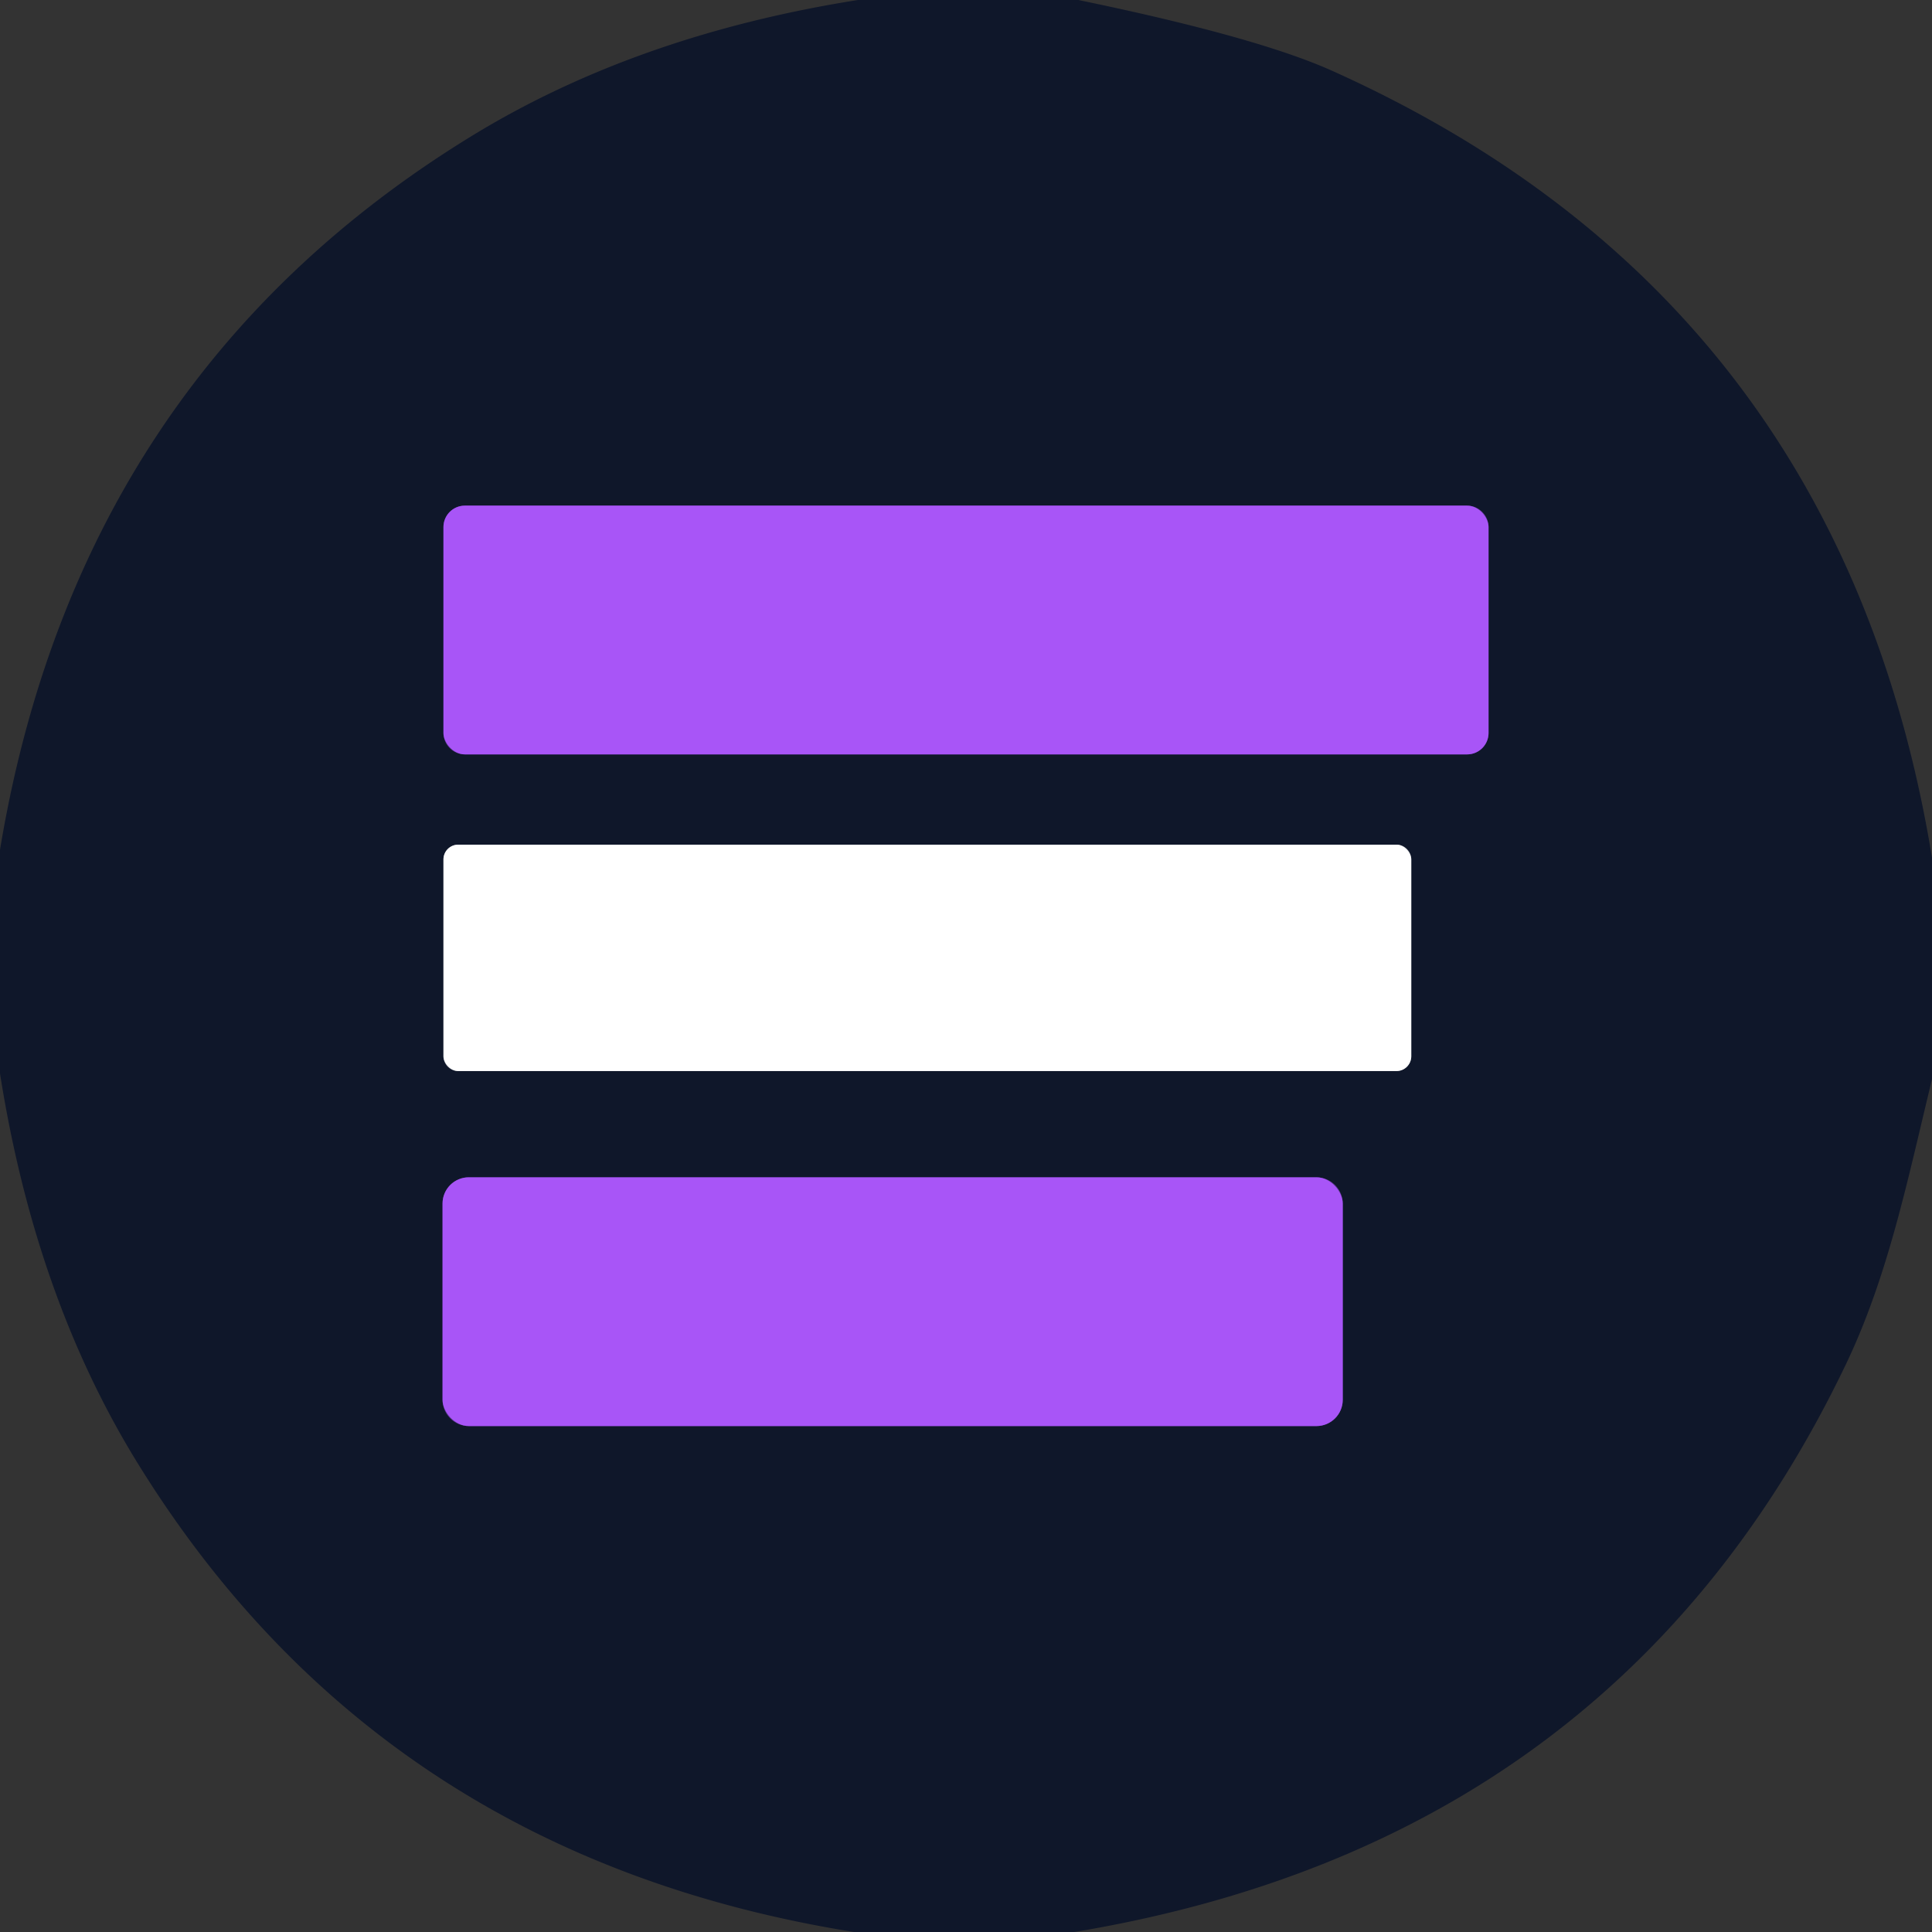 <?xml version="1.0" encoding="UTF-8" standalone="no"?>
<!DOCTYPE svg PUBLIC "-//W3C//DTD SVG 1.1//EN" "http://www.w3.org/Graphics/SVG/1.1/DTD/svg11.dtd">
<svg xmlns="http://www.w3.org/2000/svg" version="1.1" viewBox="0.00 0.00 64.00 64.00">
<rect x="0.00" y="0.00" width="64.00" height="64.00" fill="#333333" stroke="none"/>
<g stroke-width="2.00" fill="none" stroke-linecap="butt">
<path stroke="#5c3691" vector-effect="non-scaling-stroke" d="
  M 49.31 17.46
  A 0.71 0.71 0.0 0 0 48.60 16.75
  L 15.40 16.75
  A 0.71 0.71 0.0 0 0 14.69 17.46
  L 14.69 24.28
  A 0.71 0.71 0.0 0 0 15.40 24.99
  L 48.60 24.99
  A 0.71 0.71 0.0 0 0 49.31 24.28
  L 49.31 17.46"
/>
<path stroke="#878b95" vector-effect="non-scaling-stroke" d="
  M 46.75 28.47
  A 0.49 0.49 0.0 0 0 46.26 27.98
  L 15.18 27.98
  A 0.49 0.49 0.0 0 0 14.69 28.47
  L 14.69 34.99
  A 0.49 0.49 0.0 0 0 15.18 35.48
  L 46.26 35.48
  A 0.49 0.49 0.0 0 0 46.75 34.99
  L 46.75 28.47"
/>
<path stroke="#5c3691" vector-effect="non-scaling-stroke" d="
  M 44.48 39.87
  A 0.87 0.87 0.0 0 0 43.61 39.00
  L 15.53 39.00
  A 0.87 0.87 0.0 0 0 14.66 39.87
  L 14.66 46.37
  A 0.87 0.87 0.0 0 0 15.53 47.24
  L 43.61 47.24
  A 0.87 0.87 0.0 0 0 44.48 46.37
  L 44.48 39.87"
/>
</g>
<path fill="#0f172a" d="
  M 28.42 0.00
  L 35.72 0.00
  Q 41.63 1.22 44.14 2.35
  Q 60.97 9.92 64.00 28.41
  L 64.00 35.75
  C 63.20 39.04 62.56 42.24 61.15 45.19
  Q 53.58 61.01 35.59 64.00
  L 28.29 64.00
  Q 12.60 61.49 4.56 48.47
  Q 1.17 42.98 0.00 35.56
  L 0.00 28.15
  Q 2.59 12.55 15.52 4.57
  Q 21.02 1.17 28.42 0.00
  Z
  M 49.31 17.46
  A 0.71 0.71 0.0 0 0 48.60 16.75
  L 15.40 16.75
  A 0.71 0.71 0.0 0 0 14.69 17.46
  L 14.69 24.28
  A 0.71 0.71 0.0 0 0 15.40 24.99
  L 48.60 24.99
  A 0.71 0.71 0.0 0 0 49.31 24.28
  L 49.31 17.46
  Z
  M 46.75 28.47
  A 0.49 0.49 0.0 0 0 46.26 27.98
  L 15.18 27.98
  A 0.49 0.49 0.0 0 0 14.69 28.47
  L 14.69 34.99
  A 0.49 0.49 0.0 0 0 15.18 35.48
  L 46.26 35.48
  A 0.49 0.49 0.0 0 0 46.75 34.99
  L 46.75 28.47
  Z
  M 44.48 39.87
  A 0.87 0.87 0.0 0 0 43.61 39.00
  L 15.53 39.00
  A 0.87 0.87 0.0 0 0 14.66 39.87
  L 14.66 46.37
  A 0.87 0.87 0.0 0 0 15.53 47.24
  L 43.61 47.24
  A 0.87 0.87 0.0 0 0 44.48 46.37
  L 44.48 39.87
  Z"
/>
<rect fill="#a855f7" x="14.69" y="16.75" width="34.62" height="8.24" rx="0.71"/>
<rect fill="#ffffff" x="14.69" y="27.98" width="32.06" height="7.50" rx="0.49"/>
<rect fill="#a855f7" x="14.66" y="39.00" width="29.82" height="8.24" rx="0.87"/>
</svg>
